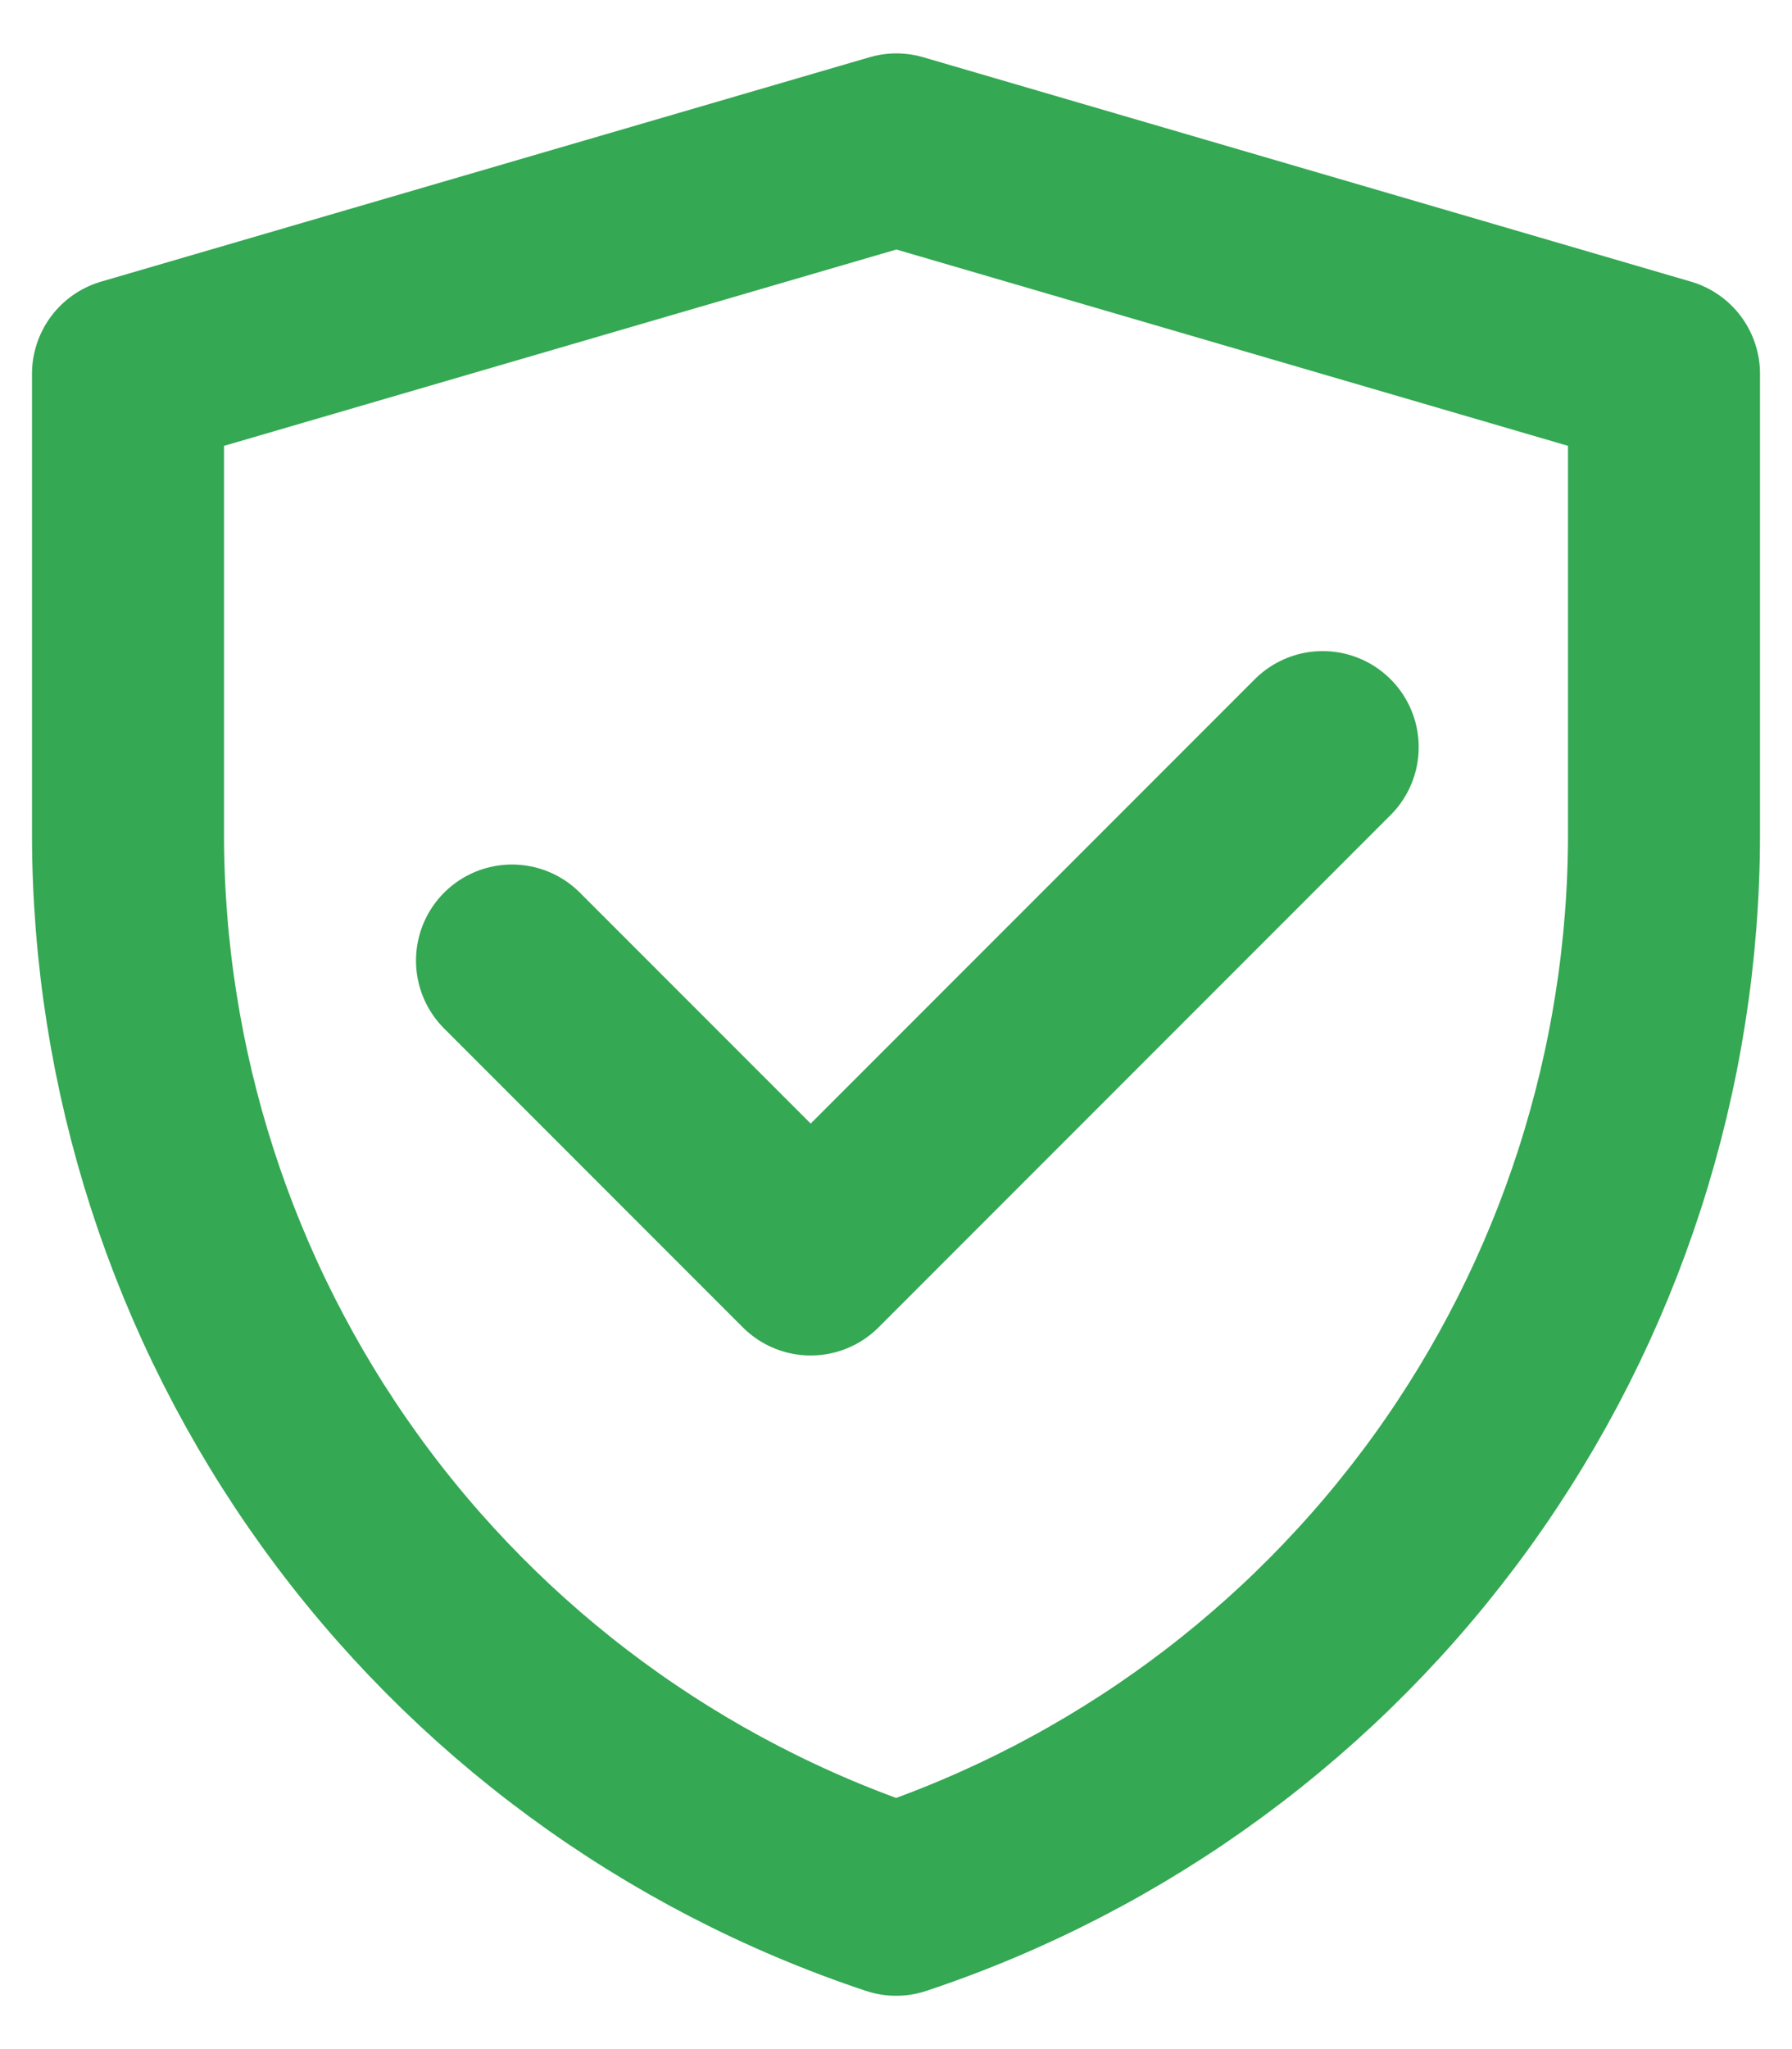 <svg width="28" height="32" viewBox="0 0 28 32" fill="none" xmlns="http://www.w3.org/2000/svg">
<g id="Group">
<path id="Vector" d="M2 5.838L14.006 2.334L26 5.838V13.023C26 16.706 24.841 20.295 22.688 23.282C20.534 26.269 17.496 28.503 14.002 29.667C10.507 28.503 7.468 26.269 5.313 23.281C3.159 20.293 2 16.703 2 13.02V5.838Z" stroke="#34A853" stroke-width="3" stroke-linejoin="round"/>
<path id="Vector_2" d="M8 15.001L12.667 19.668L20.667 11.668" stroke="#34A853" stroke-width="3" stroke-linecap="round" stroke-linejoin="round"/>
</g>
</svg>
